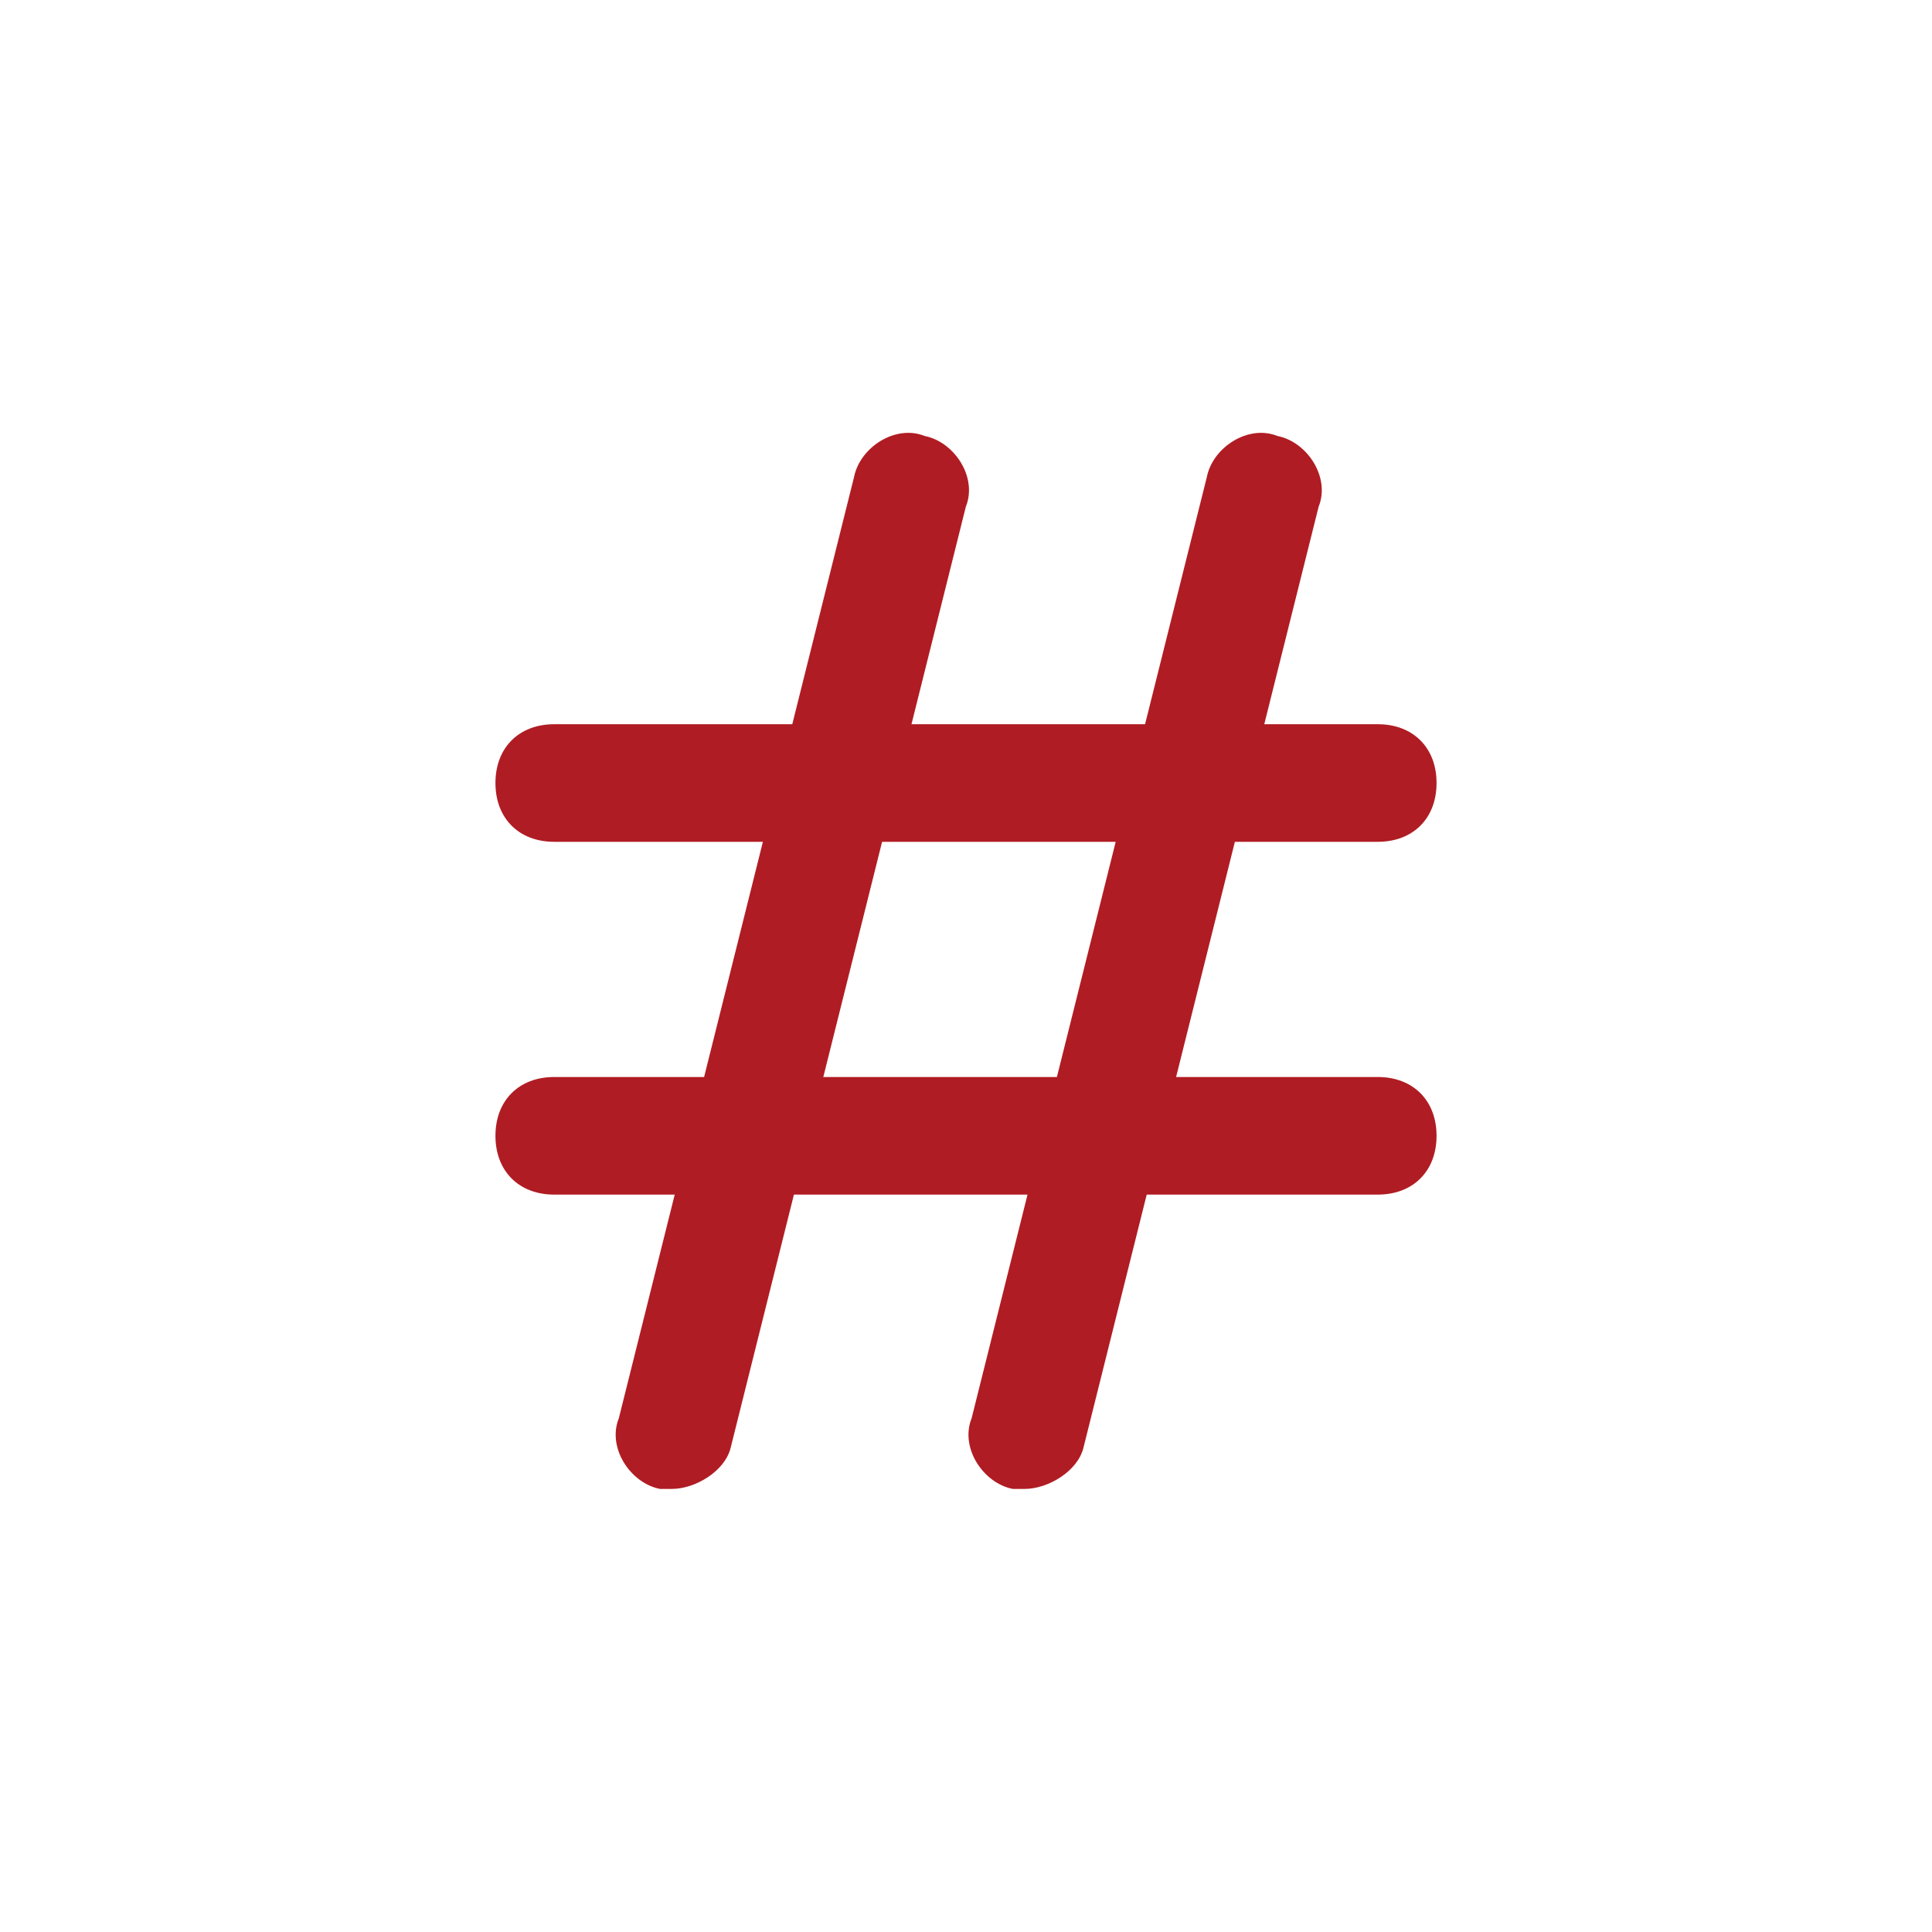 <svg viewBox="0 0 60.13 60.13" xmlns="http://www.w3.org/2000/svg"><g fill="#b01c23"><path d="m42.88 26.2h-25.63c-1.1 0-1.83-.73-1.83-1.83s.73-1.83 1.83-1.83h25.63c1.1 0 1.83.73 1.83 1.83s-.73 1.83-1.83 1.83z"/><path d="m42.88 37.18h-25.63c-1.1 0-1.83-.73-1.83-1.83s.73-1.83 1.83-1.83h25.63c1.1 0 1.83.73 1.83 1.83s-.73 1.83-1.83 1.83z"/><path d="m20.91 46.34h-.37c-.92-.18-1.65-1.28-1.28-2.2l7.32-29.29c.18-.92 1.28-1.65 2.2-1.28.92.18 1.65 1.28 1.28 2.2l-7.32 29.29c-.18.73-1.1 1.28-1.83 1.28z"/><path d="m31.89 46.34h-.37c-.92-.18-1.65-1.28-1.28-2.2l7.32-29.29c.18-.92 1.28-1.65 2.2-1.28.92.18 1.65 1.28 1.28 2.2l-7.32 29.29c-.18.73-1.1 1.28-1.83 1.28z"/></g></svg>